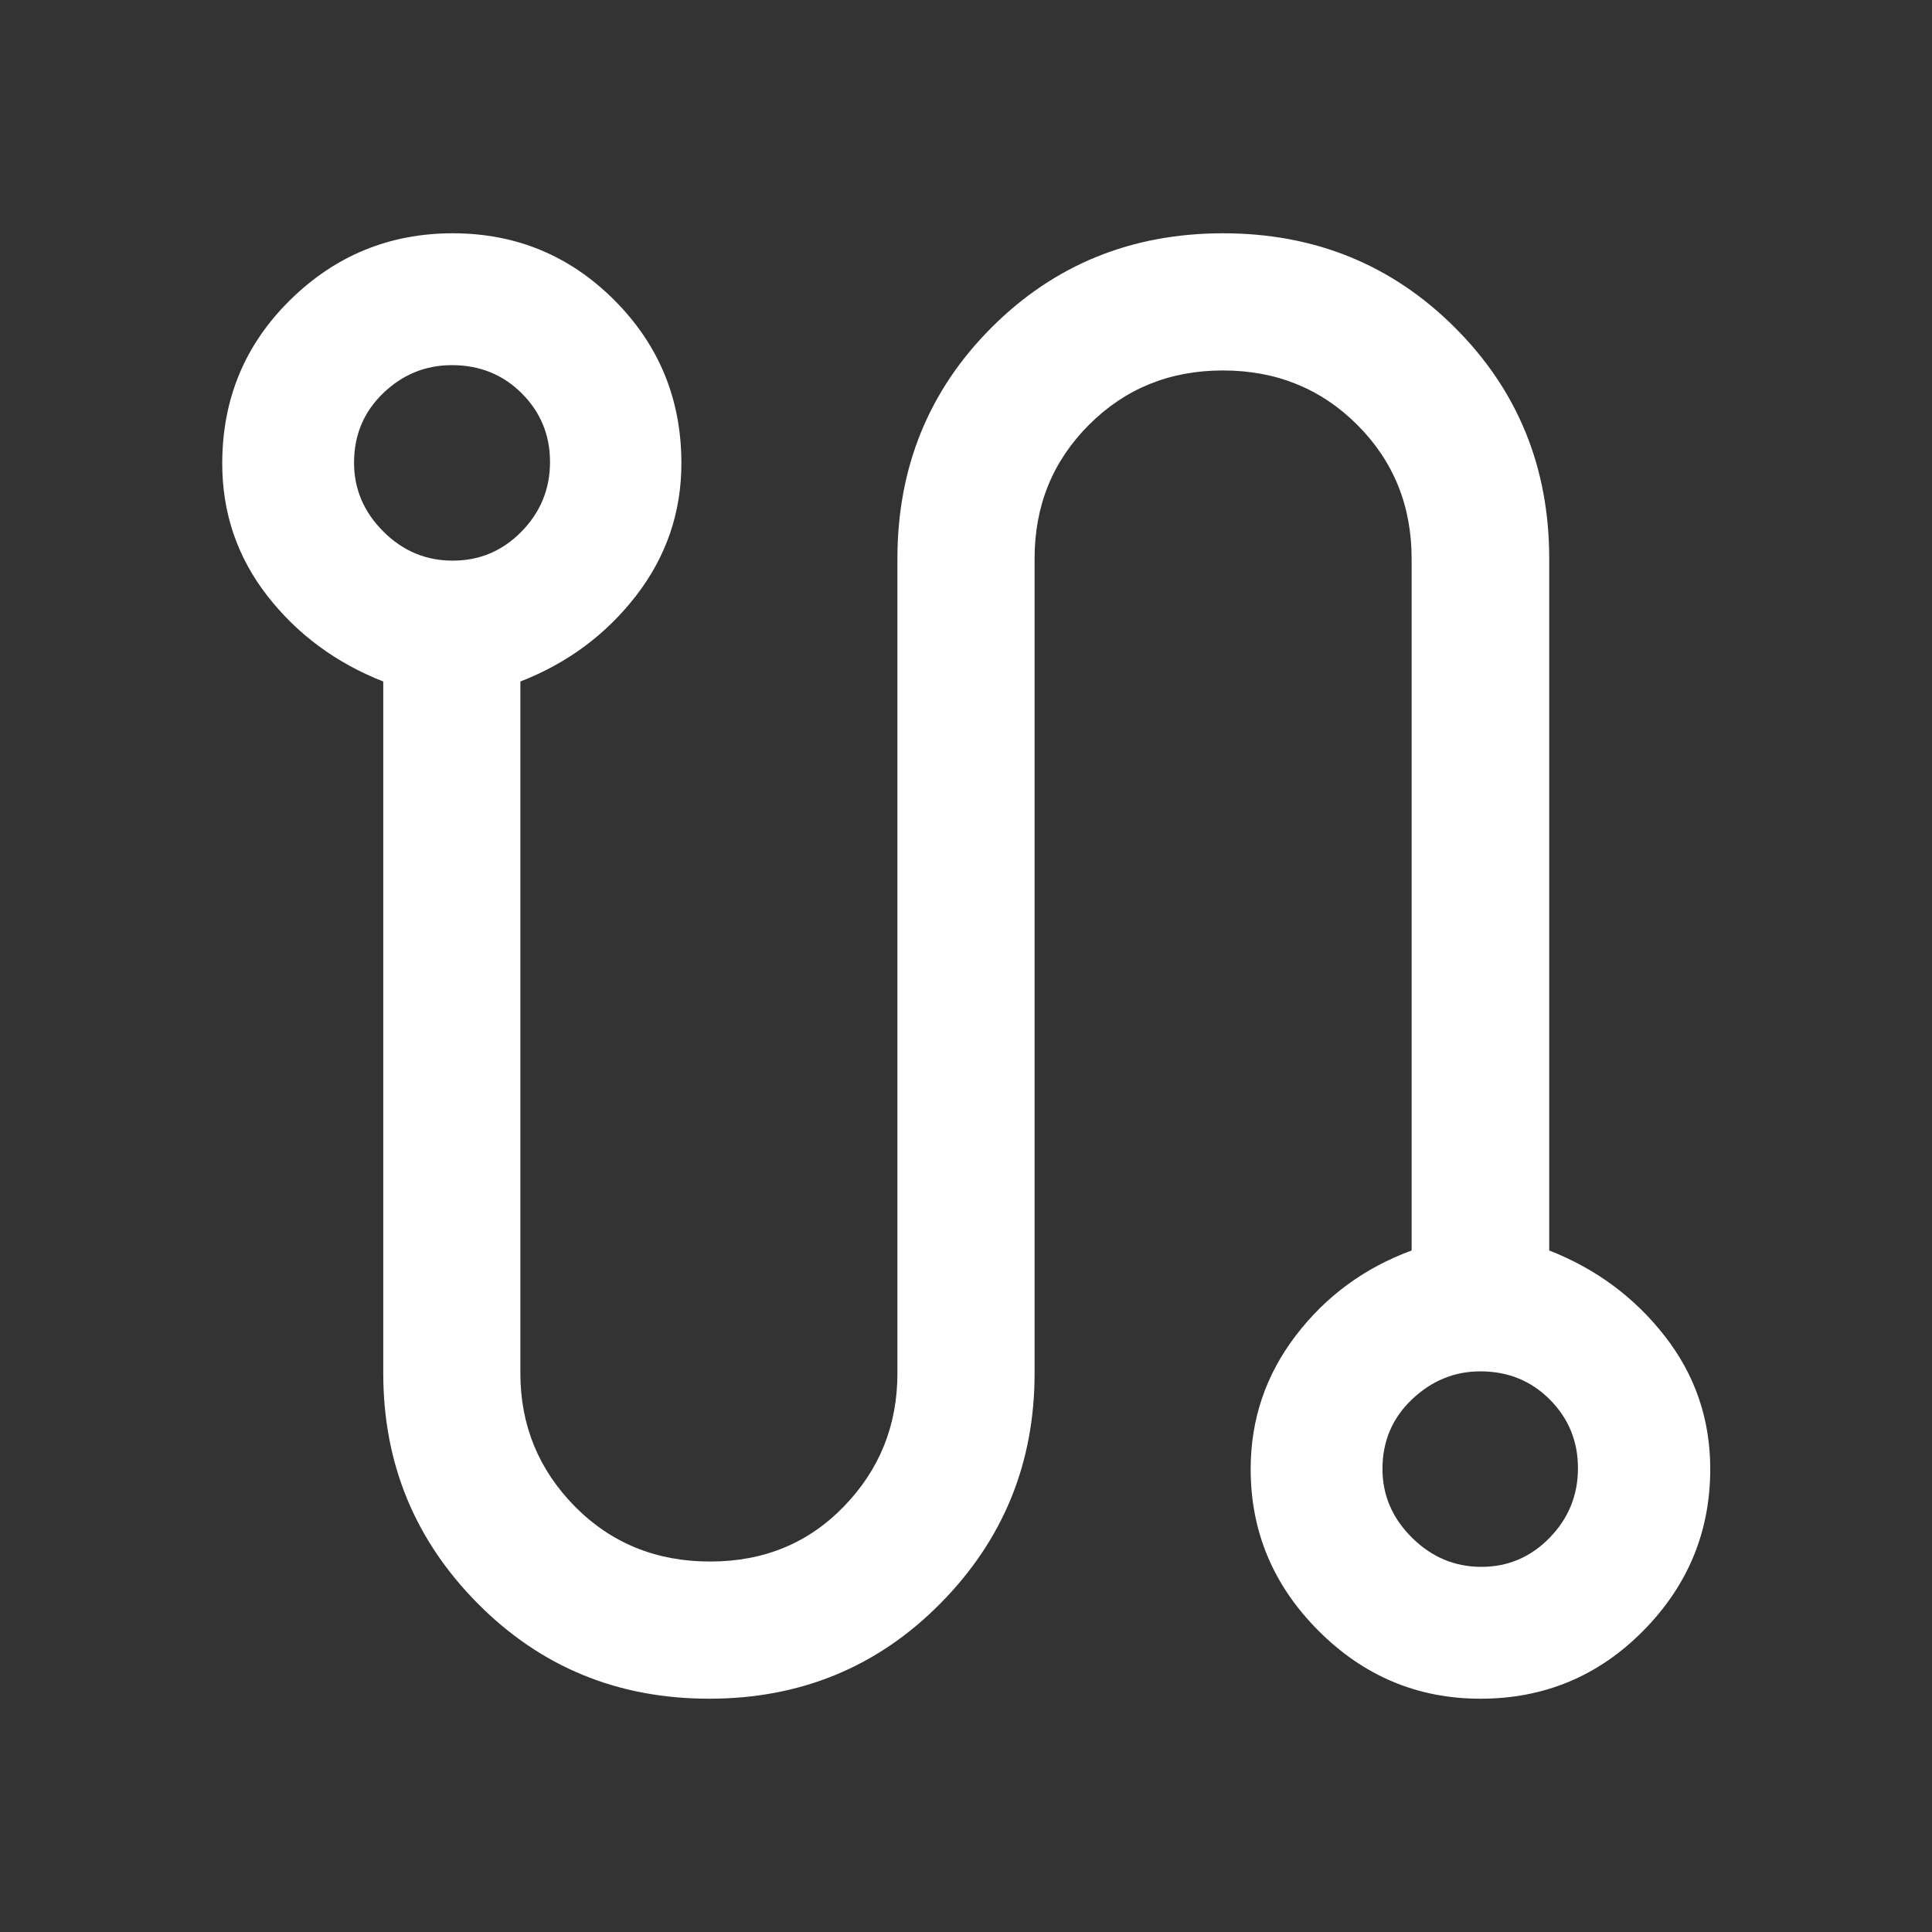 <svg width="32" height="32" viewBox="0 0 32 32" fill="none" xmlns="http://www.w3.org/2000/svg">
<rect x="0" y="0" width="32" height="32" fill="#333333" stroke="none"/>
<path d="M11.746 28.136C10.232 28.136 8.954 27.61 7.912 26.558C6.869 25.506 6.348 24.236 6.348 22.746V11.288C5.565 10.98 4.925 10.507 4.427 9.868C3.93 9.228 3.681 8.498 3.681 7.678C3.681 6.611 4.055 5.708 4.804 4.971C5.553 4.233 6.451 3.864 7.5 3.864C8.548 3.864 9.441 4.235 10.179 4.975C10.917 5.716 11.286 6.615 11.286 7.673C11.286 8.485 11.037 9.215 10.54 9.861C10.042 10.507 9.402 10.983 8.619 11.288V22.746C8.619 23.605 8.92 24.34 9.52 24.95C10.121 25.559 10.869 25.864 11.762 25.864C12.652 25.864 13.391 25.559 13.98 24.949C14.57 24.339 14.864 23.605 14.864 22.748V9.254C14.864 7.741 15.384 6.464 16.424 5.424C17.464 4.384 18.742 3.864 20.259 3.864C21.775 3.864 23.054 4.384 24.096 5.424C25.139 6.464 25.66 7.741 25.66 9.254V20.712C26.438 21.017 27.077 21.491 27.577 22.134C28.077 22.776 28.327 23.509 28.327 24.331C28.327 25.369 27.957 26.263 27.216 27.012C26.476 27.761 25.577 28.136 24.52 28.136C23.481 28.136 22.587 27.761 21.838 27.01C21.089 26.26 20.715 25.368 20.715 24.333C20.715 23.512 20.963 22.776 21.461 22.123C21.958 21.471 22.598 21 23.381 20.712V9.254C23.381 8.376 23.081 7.637 22.48 7.036C21.879 6.436 21.137 6.136 20.255 6.136C19.376 6.136 18.637 6.436 18.037 7.036C17.436 7.637 17.136 8.375 17.136 9.251V22.746C17.136 24.236 16.616 25.506 15.576 26.558C14.536 27.61 13.259 28.136 11.746 28.136ZM7.498 9.286C7.944 9.286 8.325 9.125 8.639 8.803C8.953 8.482 9.11 8.098 9.11 7.652C9.11 7.206 8.954 6.827 8.642 6.515C8.331 6.204 7.945 6.048 7.486 6.048C7.048 6.048 6.668 6.203 6.347 6.512C6.025 6.822 5.864 7.206 5.864 7.663C5.864 8.099 6.025 8.479 6.347 8.801C6.668 9.124 7.052 9.286 7.498 9.286ZM24.536 25.952C24.977 25.952 25.354 25.791 25.667 25.47C25.98 25.148 26.136 24.765 26.136 24.318C26.136 23.872 25.981 23.494 25.671 23.182C25.361 22.87 24.977 22.714 24.52 22.714C24.089 22.714 23.712 22.869 23.386 23.179C23.061 23.488 22.898 23.872 22.898 24.33C22.898 24.766 23.061 25.145 23.386 25.468C23.712 25.791 24.095 25.952 24.536 25.952Z" fill="white"/>
</svg>
